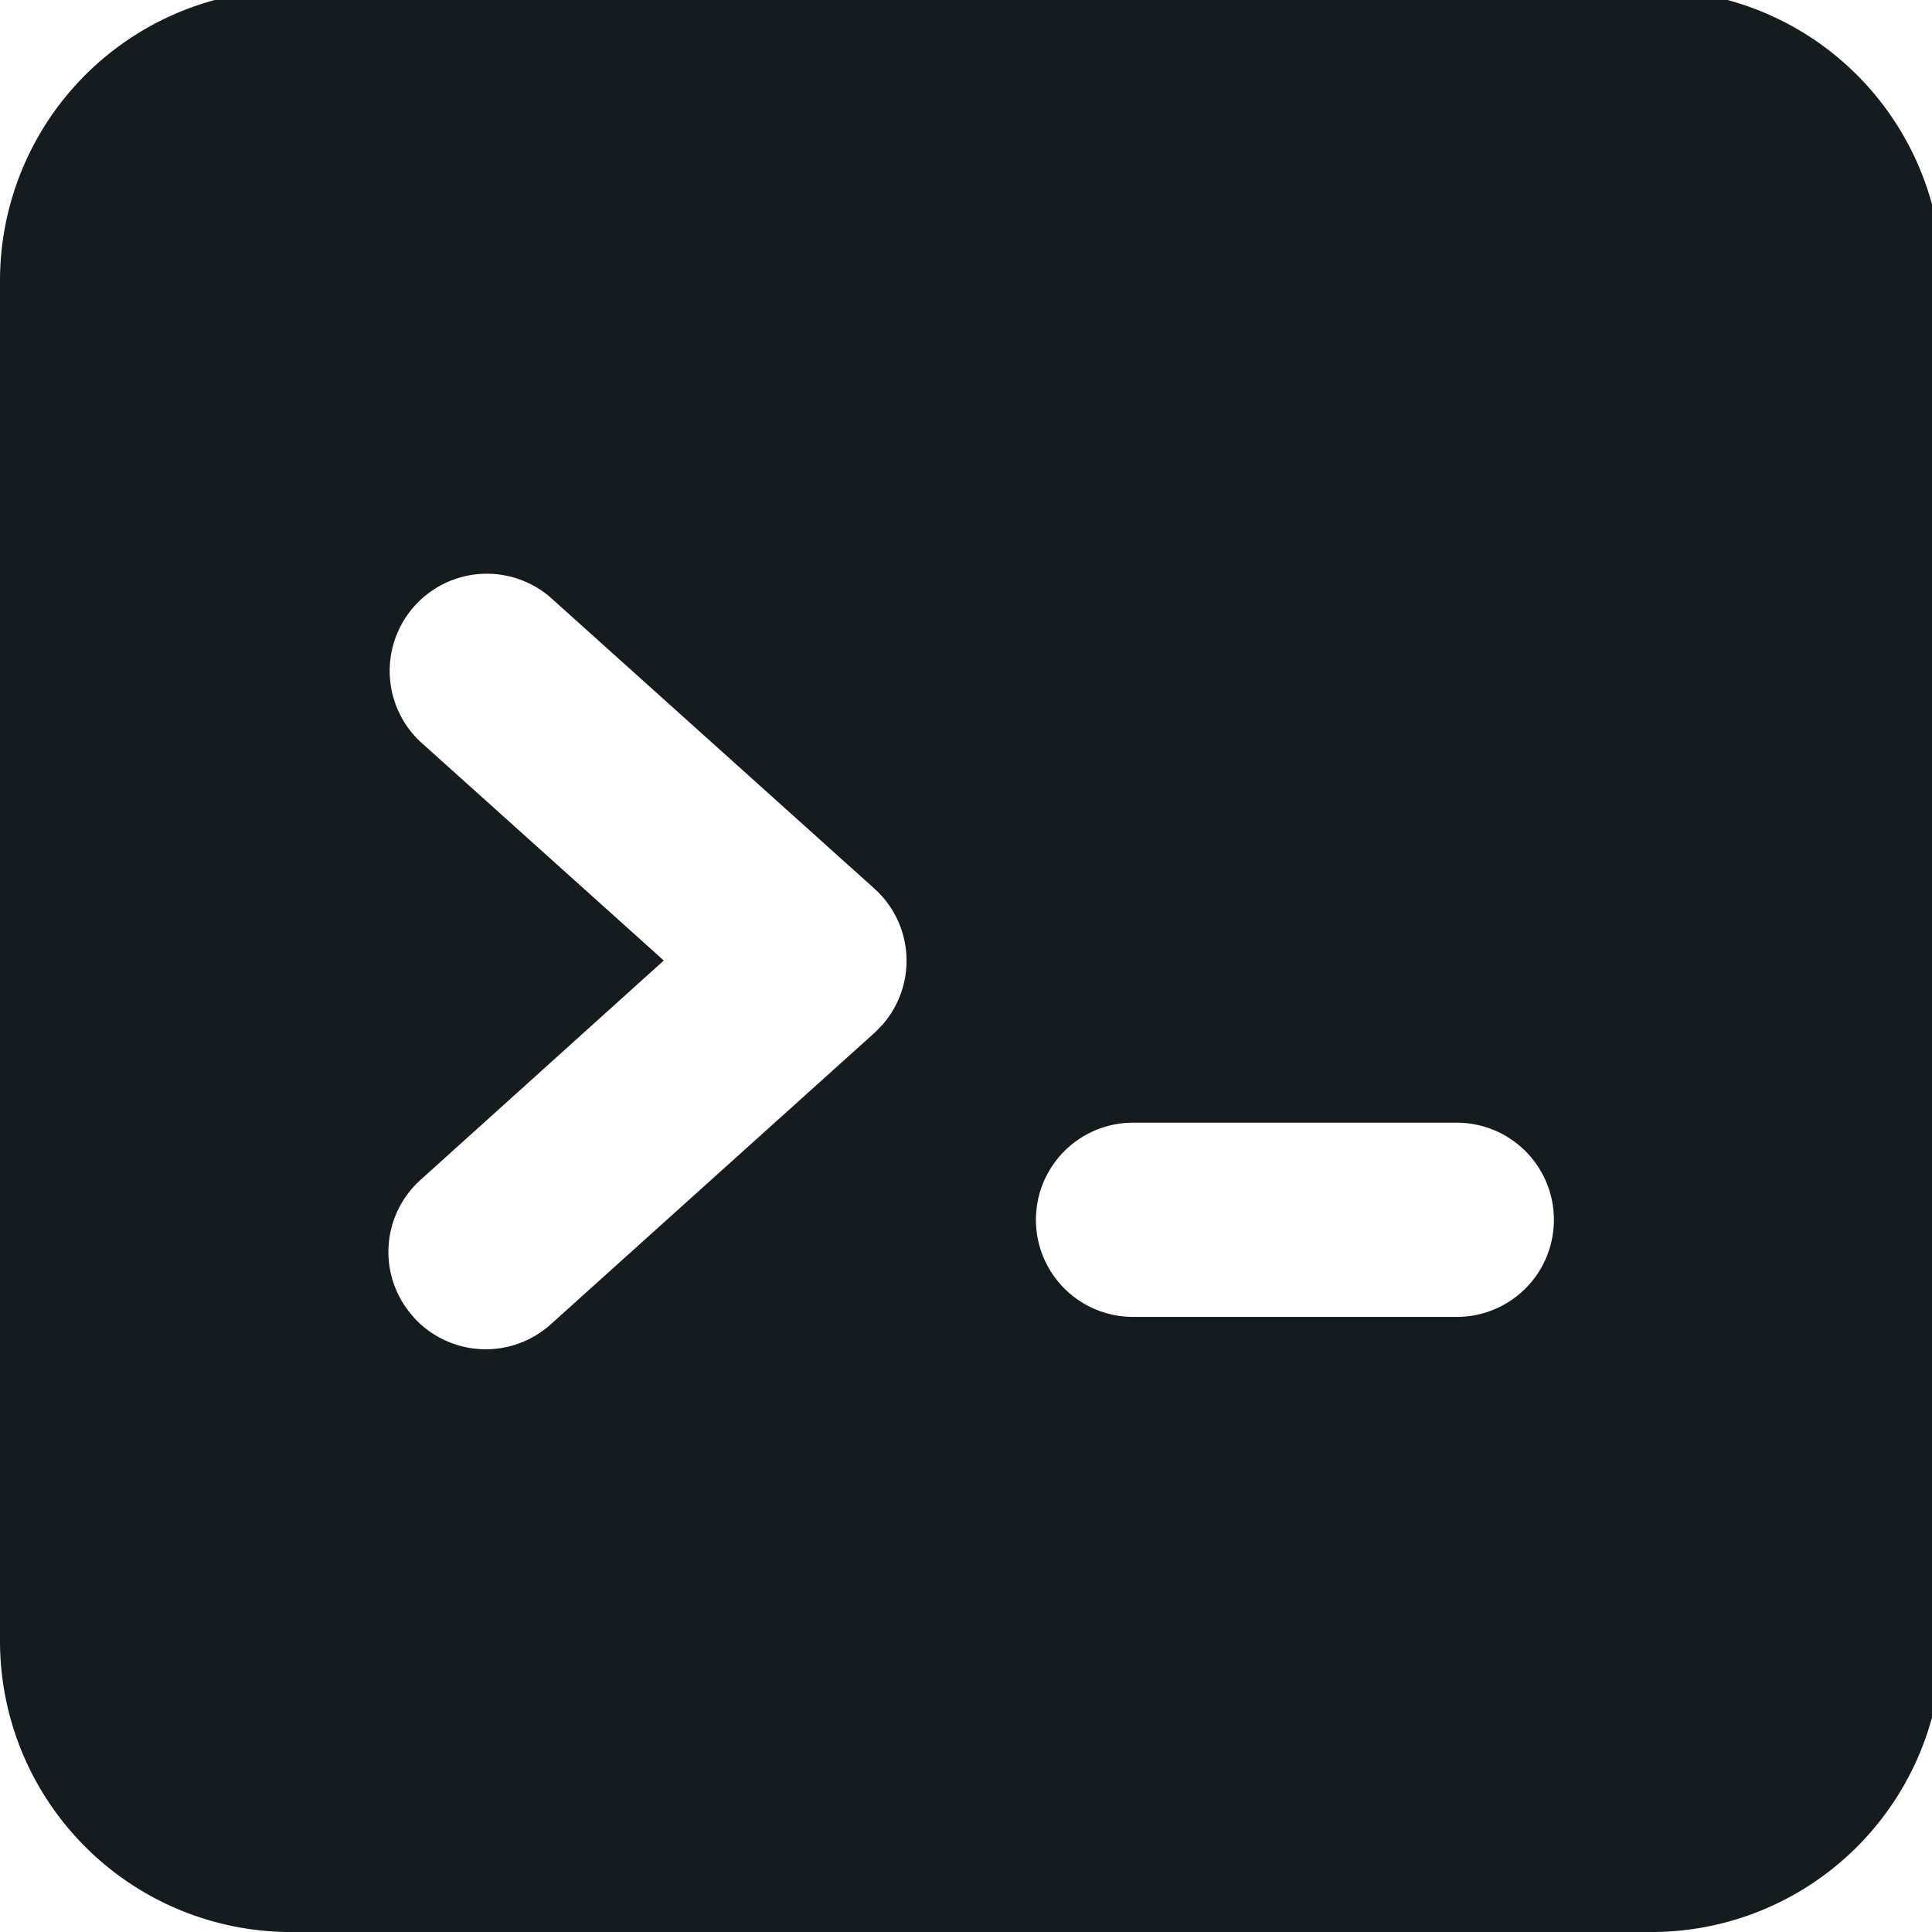 <svg xmlns="http://www.w3.org/2000/svg" xmlns:xlink="http://www.w3.org/1999/xlink" width="57" height="57" viewBox="0 0 57 57">
  <defs>
    <clipPath id="clip-path">
      <rect id="Rectangle_7845" data-name="Rectangle 7845" width="57" height="57" transform="translate(0 0.148)" fill="#141c20"/>
    </clipPath>
  </defs>
  <g id="Group_6677" data-name="Group 6677" transform="translate(0 -0.148)" clip-path="url(#clip-path)">
    <path id="Path_3930" data-name="Path 3930" d="M48.721,0H8.583A8.582,8.582,0,0,0,0,8.583V48.715A8.586,8.586,0,0,0,8.583,57.3H48.721A8.581,8.581,0,0,0,57.3,48.715V8.583A8.577,8.577,0,0,0,48.721,0M26.008,30.557c-.069.074-.138.149-.212.218l-9.552,8.6a2.868,2.868,0,0,1-4.04-.212l-.006-.011a2.857,2.857,0,0,1,.206-4.04l7.18-6.475-7.18-6.452a2.867,2.867,0,0,1,3.833-4.263L25.8,26.518a2.862,2.862,0,0,1,.212,4.04M42.98,39.152H33.428a2.865,2.865,0,0,1,0-5.73H42.98a2.865,2.865,0,1,1,0,5.73" transform="translate(0 -0.151)" fill="#141c20" fill-rule="evenodd"/>
  </g>
</svg>
